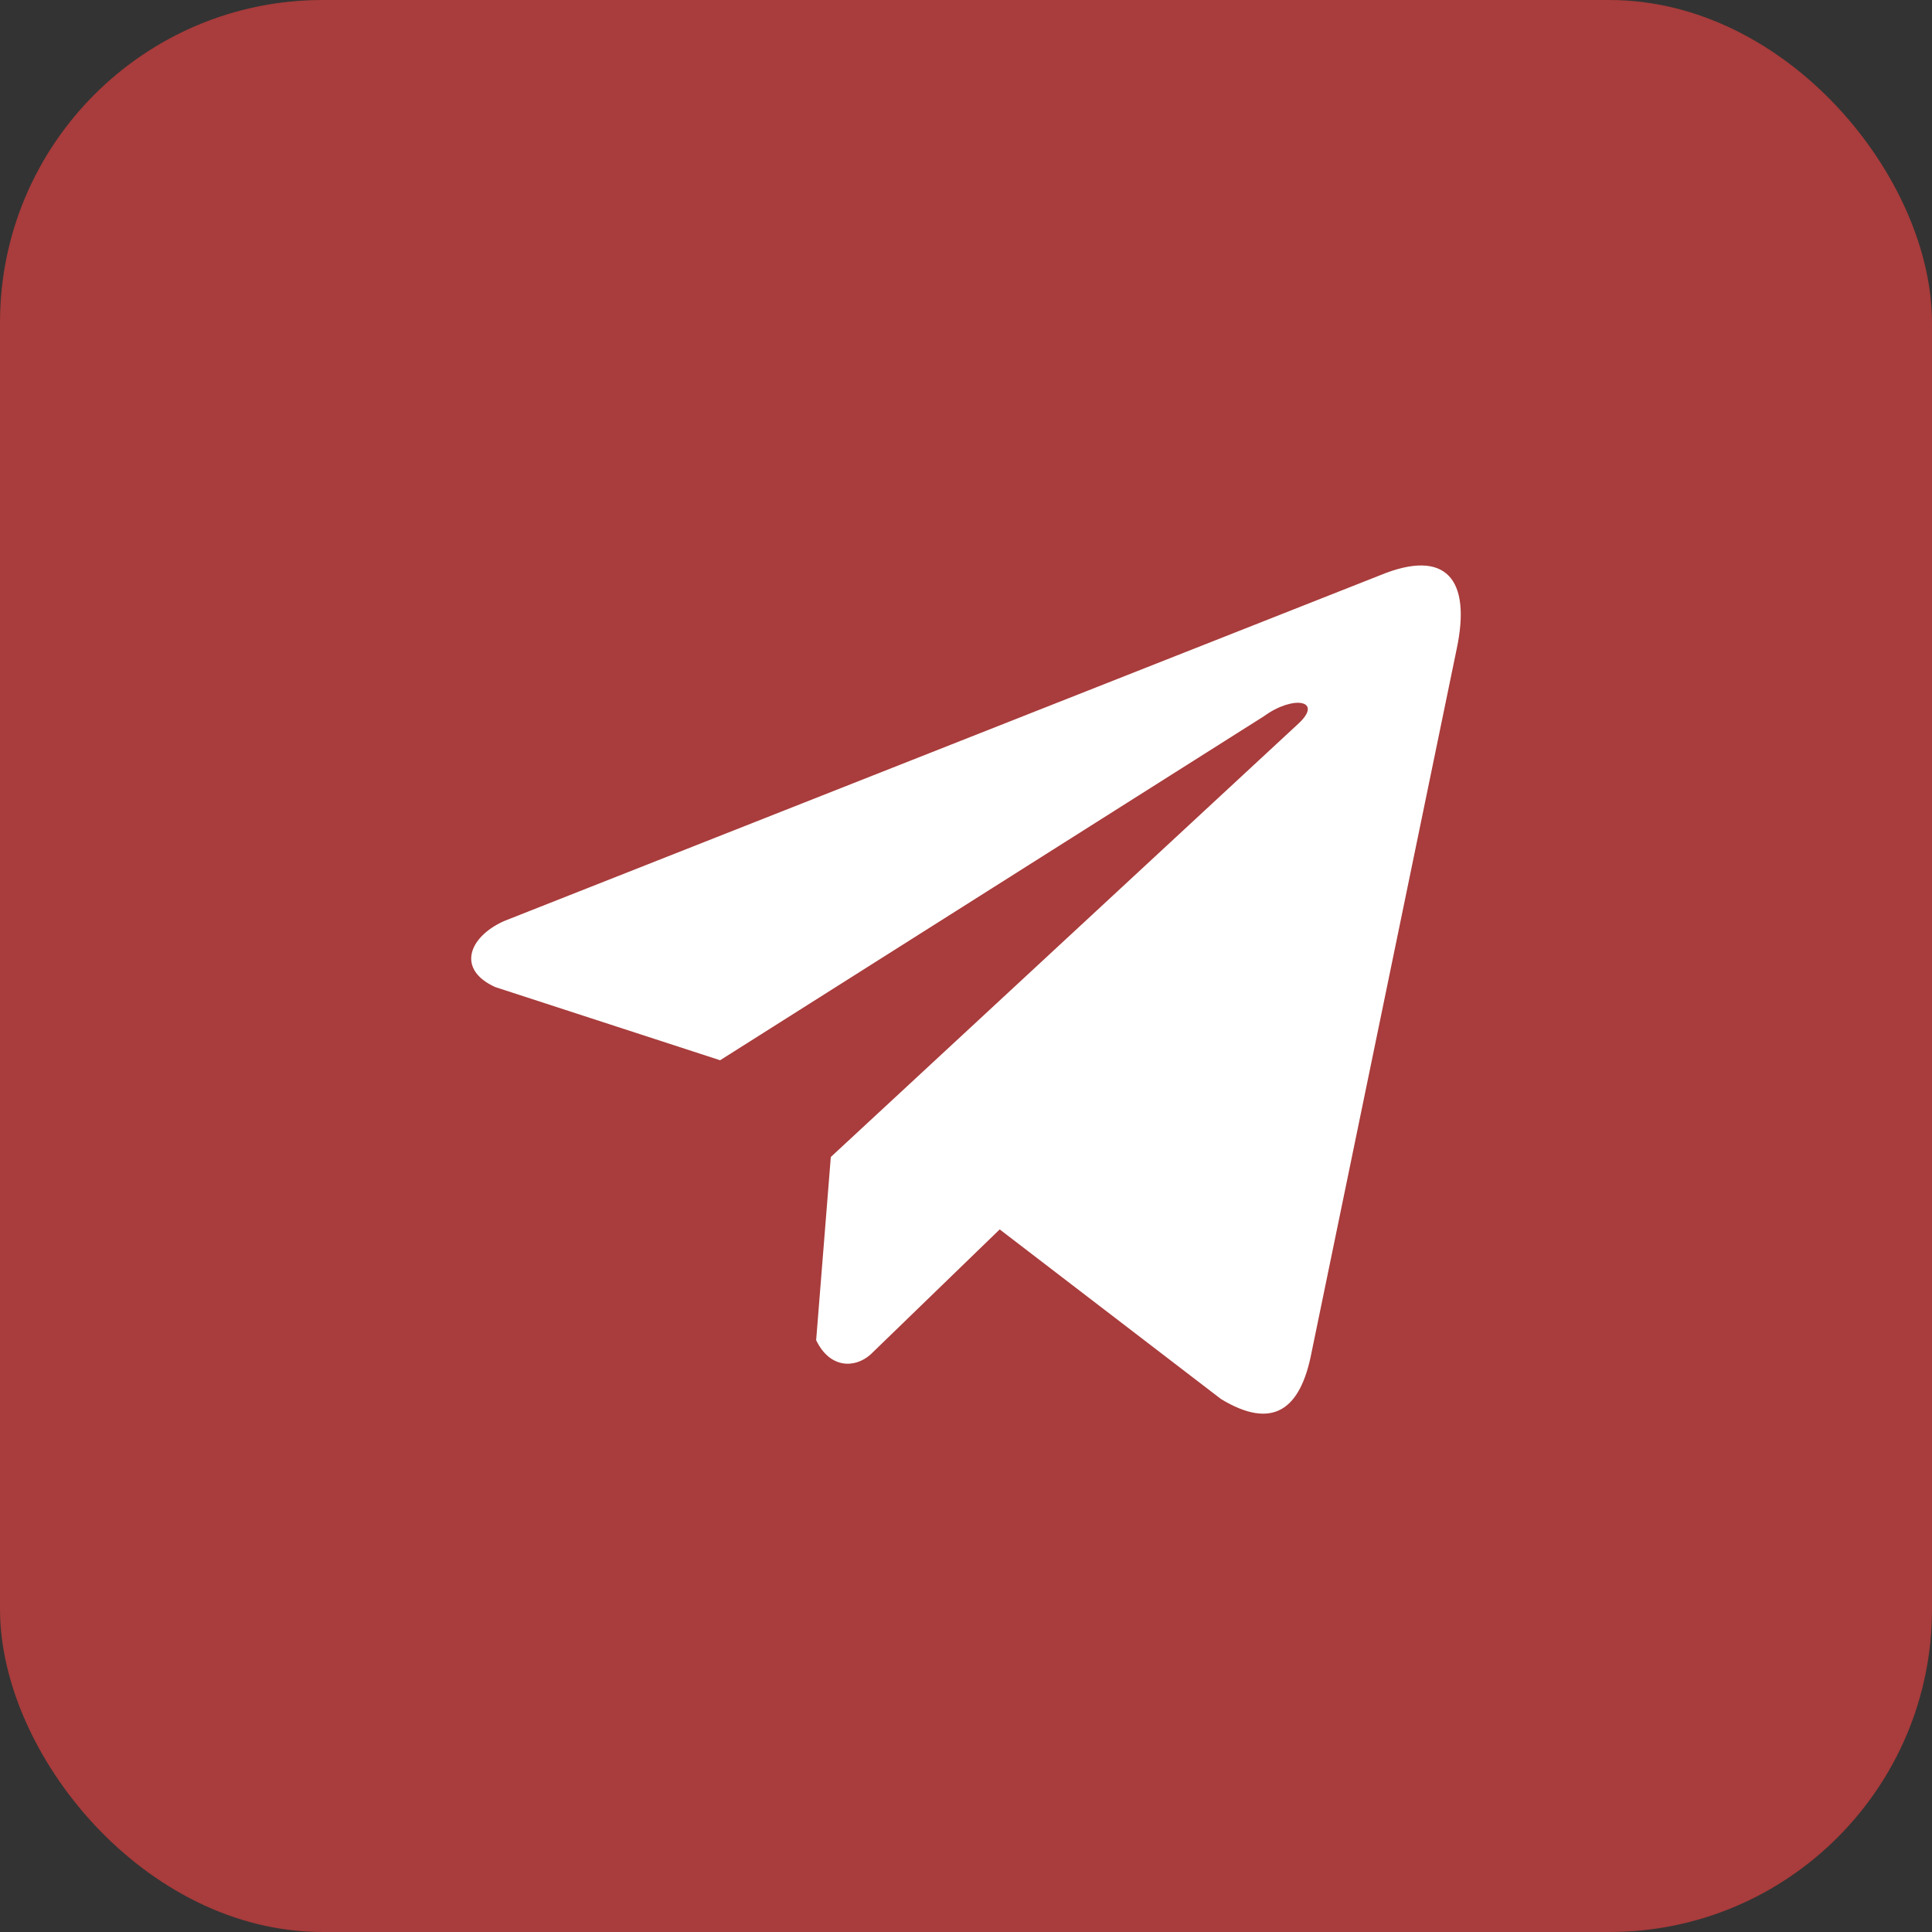<?xml version="1.0" encoding="UTF-8"?> <svg xmlns="http://www.w3.org/2000/svg" width="41" height="41" viewBox="0 0 41 41" fill="none"><rect x="0" y="0" width="41" height="41" fill="#333333" stroke="none"/><g data-figma-bg-blur-radius="41.077"><rect width="41" height="41" rx="6.846" fill="#A93C3C"></rect><path d="M29.295 12.205L10.69 19.549C9.941 19.89 9.688 20.575 10.509 20.947L15.282 22.5L26.823 15.199C27.453 14.741 28.098 14.863 27.543 15.367L17.631 24.553L17.32 28.441C17.608 29.041 18.136 29.044 18.473 28.746L21.215 26.09L25.912 29.69C27.003 30.351 27.596 29.924 27.831 28.712L30.911 13.782C31.231 12.29 30.686 11.633 29.295 12.205Z" fill="white"></path></g><defs><clipPath id="bgblur_0_687_12_clip_path" transform="translate(41.077 41.077)"><rect width="41" height="41" rx="6.846"></rect></clipPath></defs></svg> 